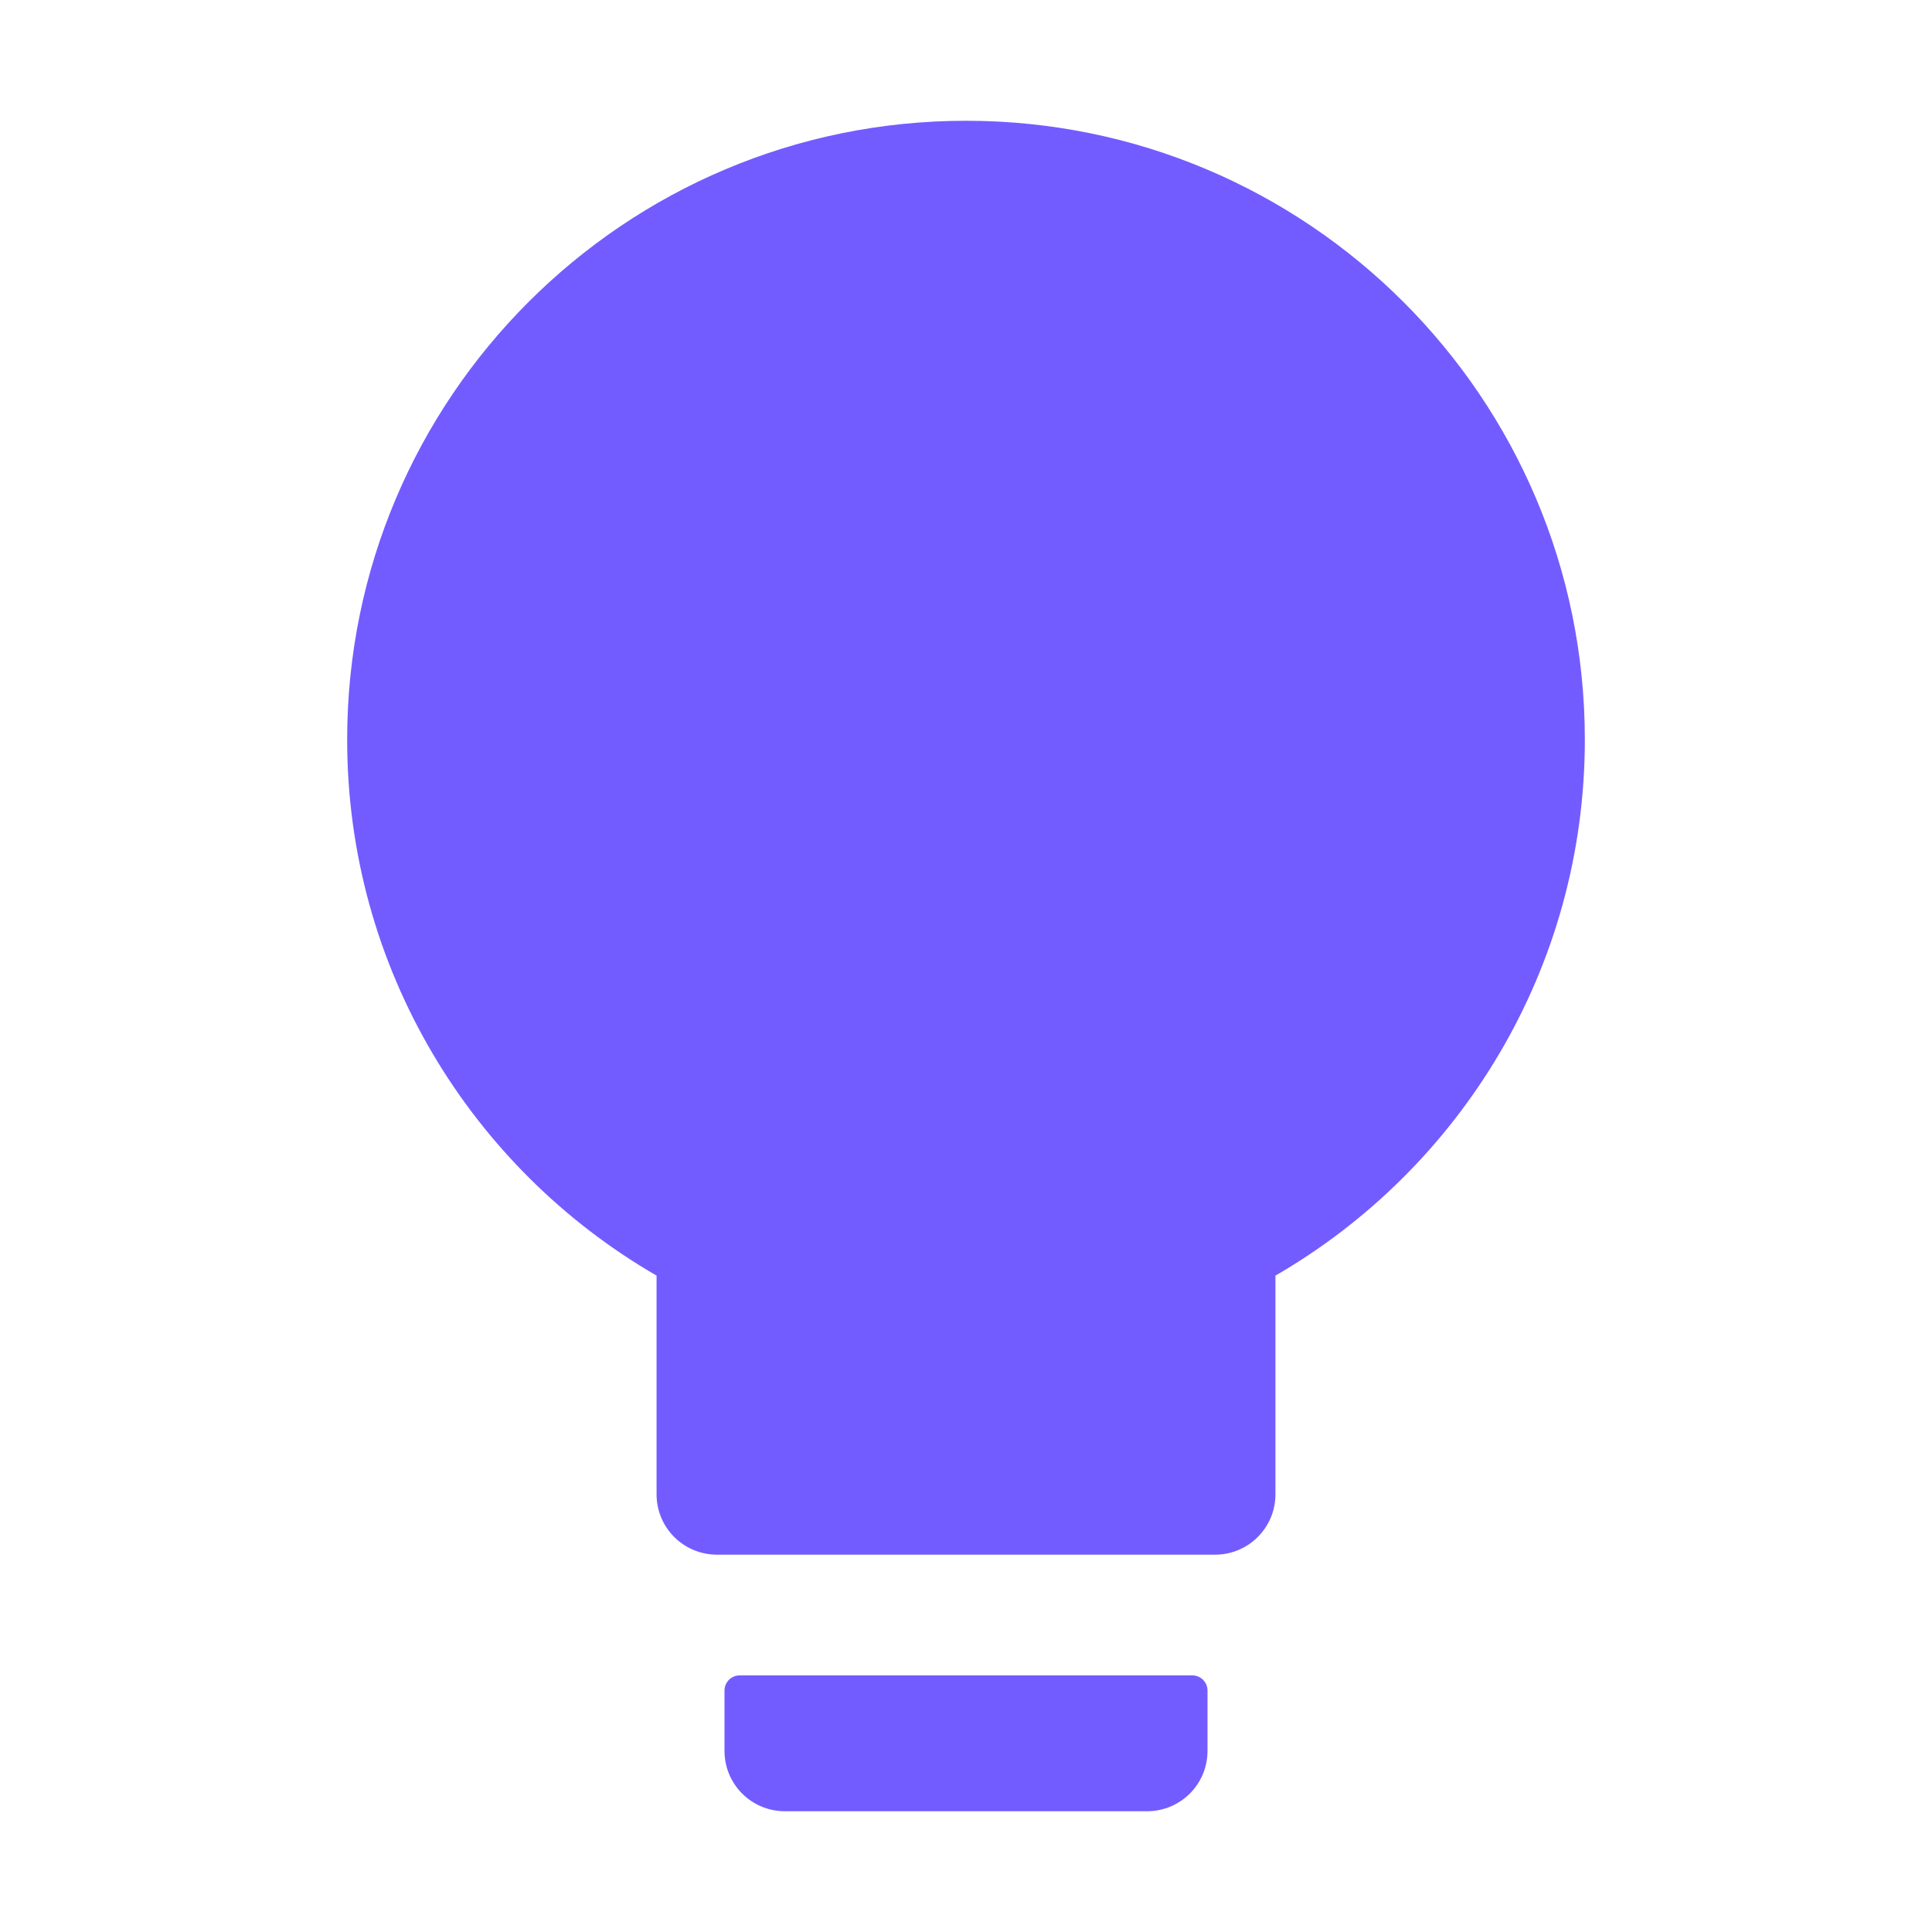 <svg width="55" height="55" viewBox="0 0 55 55" fill="none" xmlns="http://www.w3.org/2000/svg">
<path d="M18.691 36.314C13.428 33.269 9.883 27.575 9.883 21.055C9.883 11.328 17.773 3.438 27.5 3.438C37.227 3.438 45.117 11.328 45.117 21.055C45.117 27.575 41.572 33.269 36.309 36.314V42.539C36.309 43.49 35.541 44.258 34.59 44.258H20.41C19.459 44.258 18.691 43.49 18.691 42.539V36.314ZM21.055 47.695H33.945C34.182 47.695 34.375 47.889 34.375 48.125V49.844C34.375 50.794 33.607 51.562 32.656 51.562H22.344C21.393 51.562 20.625 50.794 20.625 49.844V48.125C20.625 47.889 20.818 47.695 21.055 47.695Z" fill="#725CFF"/>
</svg>
